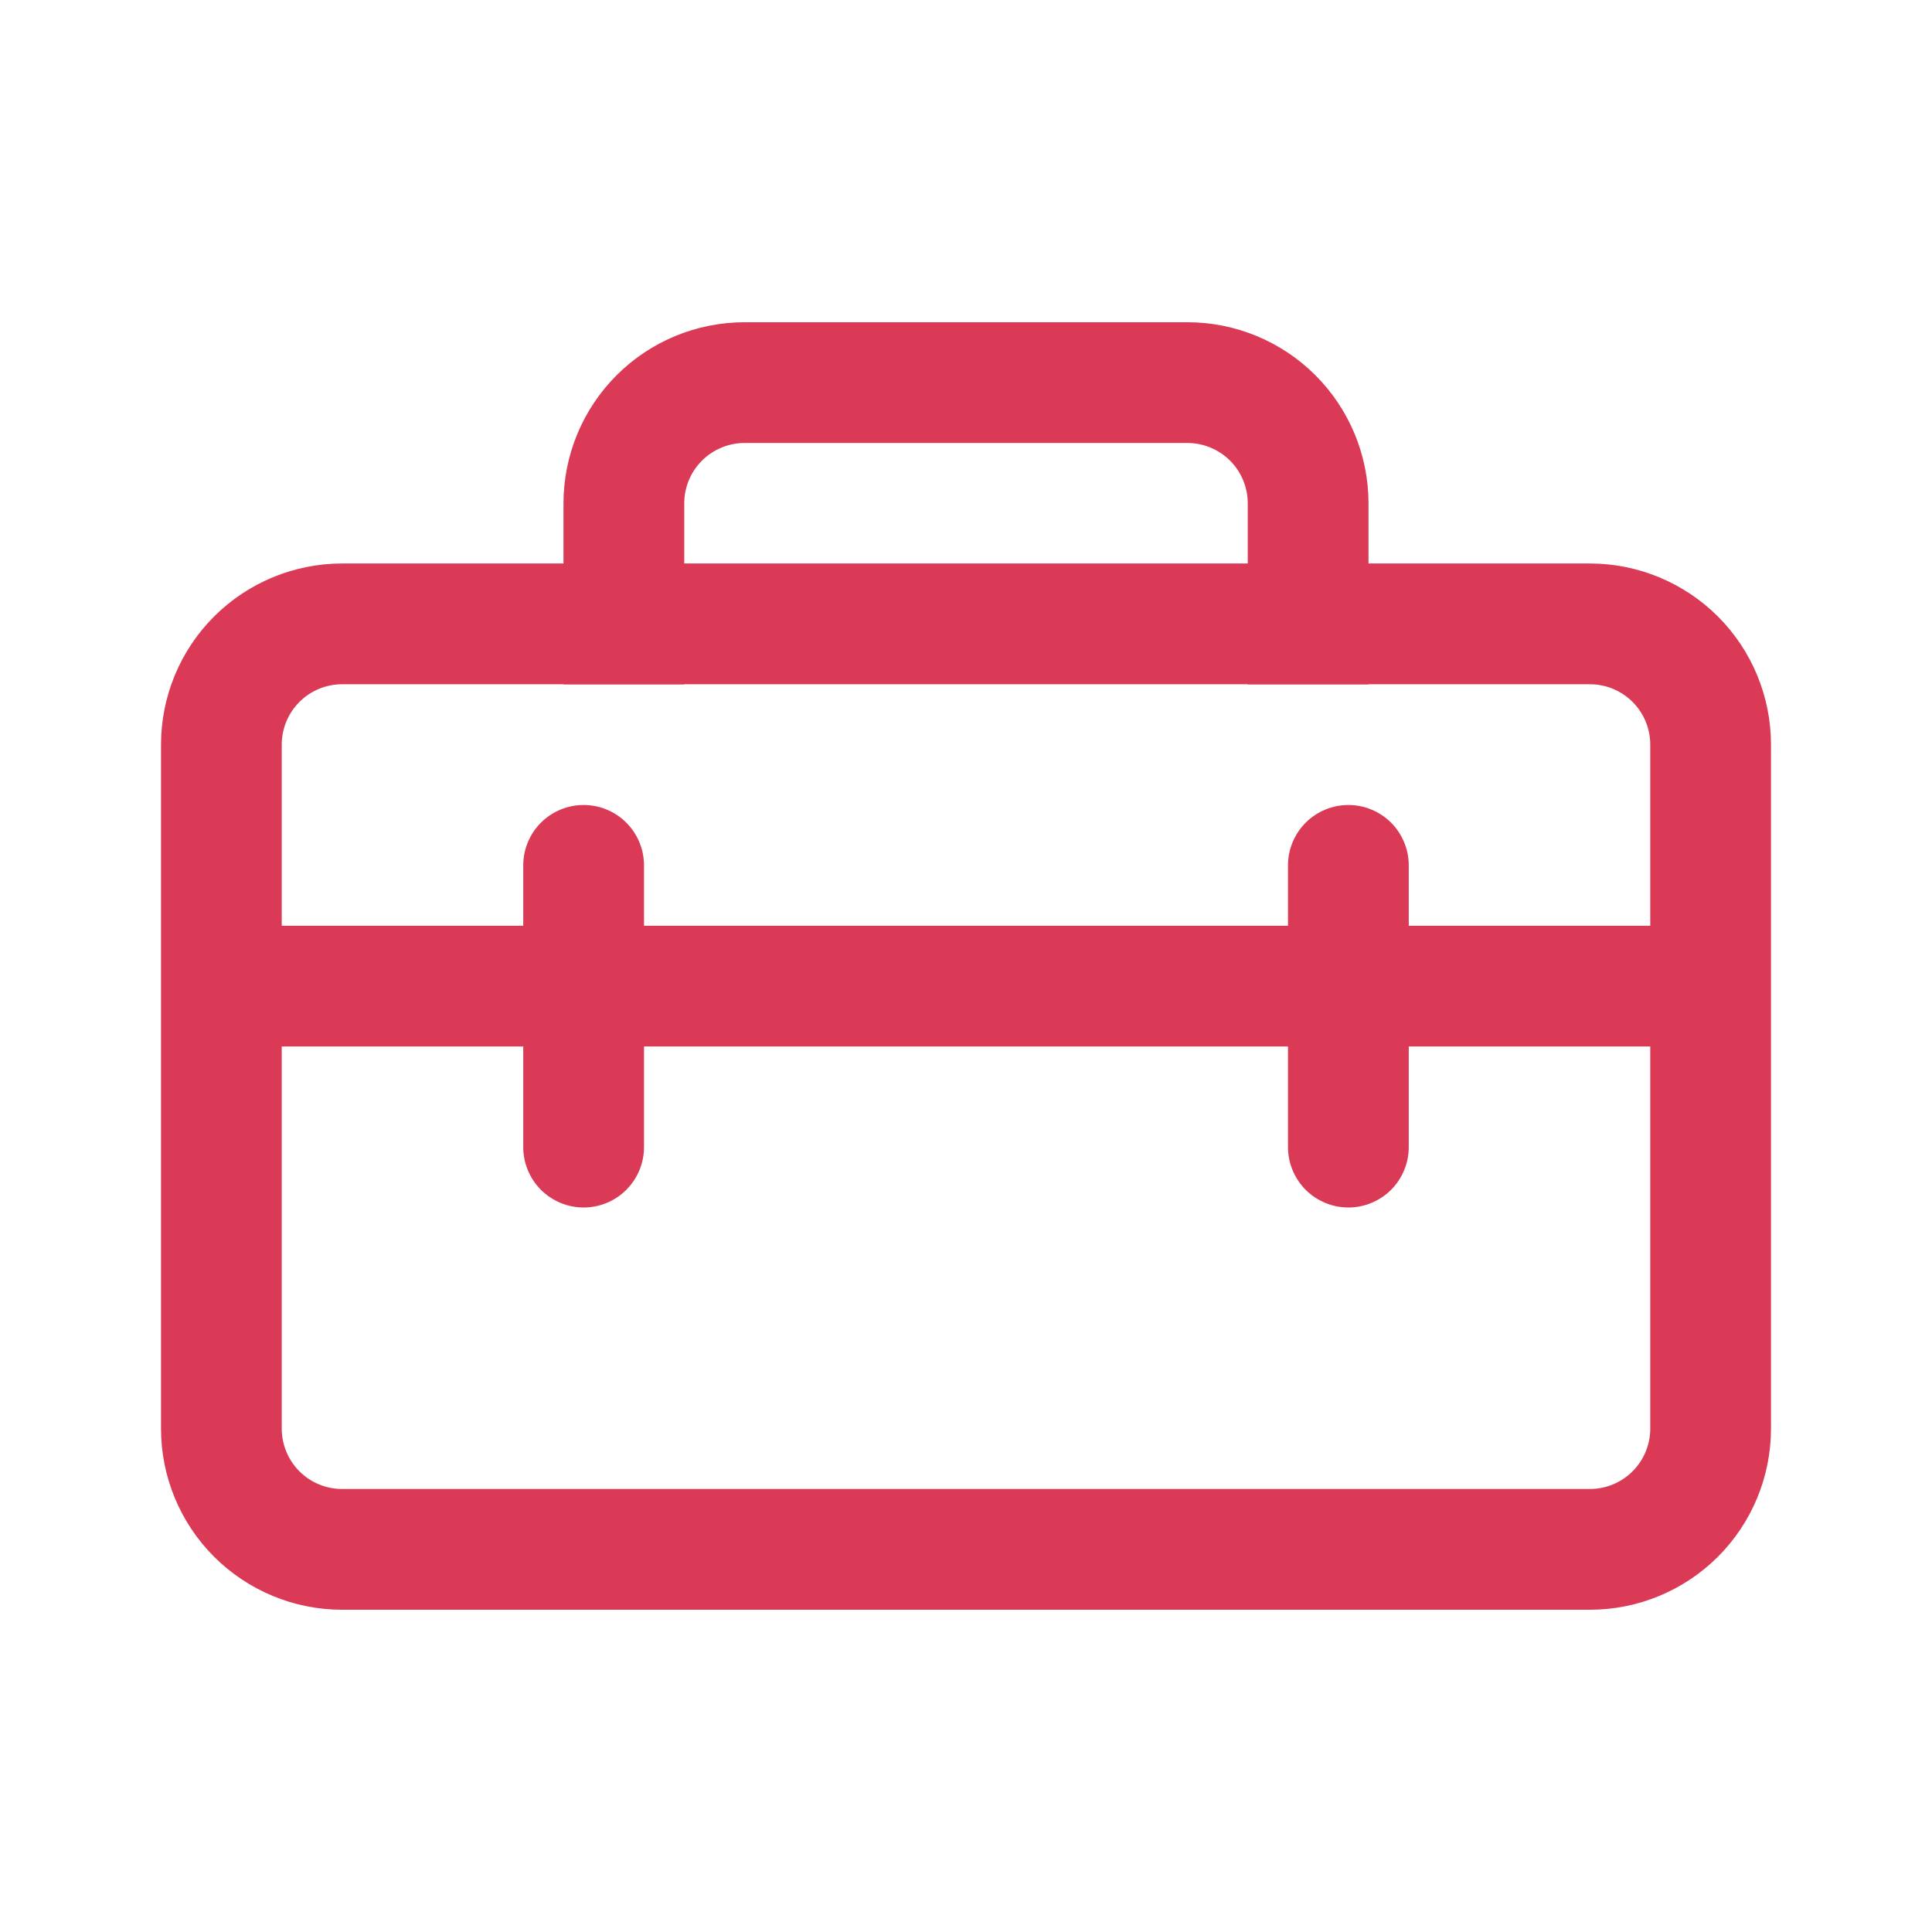<svg width="53" height="53" viewBox="0 0 53 53" fill="none" xmlns="http://www.w3.org/2000/svg">
<path d="M15.458 13.809V15.458H9.385C8.068 15.458 6.804 15.982 5.872 16.913C4.94 17.845 4.417 19.109 4.417 20.427V39.191C4.417 40.509 4.94 41.773 5.872 42.705C6.804 43.636 8.068 44.16 9.385 44.16H43.614C44.932 44.16 46.196 43.636 47.128 42.705C48.06 41.773 48.583 40.509 48.583 39.191V20.427C48.583 19.109 48.06 17.845 47.128 16.913C46.196 15.982 44.932 15.458 43.614 15.458H37.542V13.809C37.542 12.491 37.018 11.227 36.086 10.295C35.154 9.363 33.891 8.84 32.573 8.84H20.427C19.109 8.84 17.845 9.363 16.914 10.295C15.982 11.227 15.458 12.491 15.458 13.809ZM20.427 12.152H32.573C33.012 12.152 33.433 12.327 33.744 12.637C34.055 12.948 34.229 13.369 34.229 13.809V15.458H18.771V13.809C18.771 13.369 18.945 12.948 19.256 12.637C19.567 12.327 19.988 12.152 20.427 12.152ZM15.458 18.777H18.771V18.771H34.229V18.777H37.542V18.771H43.614C44.054 18.771 44.475 18.945 44.786 19.256C45.096 19.566 45.271 19.988 45.271 20.427V25.396H38.646V23.739C38.646 23.3 38.471 22.879 38.161 22.568C37.85 22.258 37.429 22.083 36.989 22.083C36.55 22.083 36.129 22.258 35.818 22.568C35.508 22.879 35.333 23.3 35.333 23.739V25.396H17.667V23.739C17.667 23.3 17.492 22.879 17.181 22.568C16.871 22.258 16.45 22.083 16.01 22.083C15.571 22.083 15.15 22.258 14.839 22.568C14.529 22.879 14.354 23.3 14.354 23.739V25.396H7.729V20.427C7.729 19.988 7.904 19.566 8.214 19.256C8.525 18.945 8.946 18.771 9.385 18.771H15.458V18.777ZM35.333 28.708V31.469C35.333 31.908 35.508 32.329 35.818 32.64C36.129 32.95 36.55 33.125 36.989 33.125C37.429 33.125 37.85 32.95 38.161 32.64C38.471 32.329 38.646 31.908 38.646 31.469V28.708H45.271V39.191C45.271 39.63 45.096 40.052 44.786 40.362C44.475 40.673 44.054 40.847 43.614 40.847H9.385C8.946 40.847 8.525 40.673 8.214 40.362C7.904 40.052 7.729 39.63 7.729 39.191V28.708H14.354V31.469C14.354 31.908 14.529 32.329 14.839 32.64C15.15 32.95 15.571 33.125 16.01 33.125C16.45 33.125 16.871 32.95 17.181 32.64C17.492 32.329 17.667 31.908 17.667 31.469V28.708H35.333Z" fill="#DB3A57"/>
</svg>
